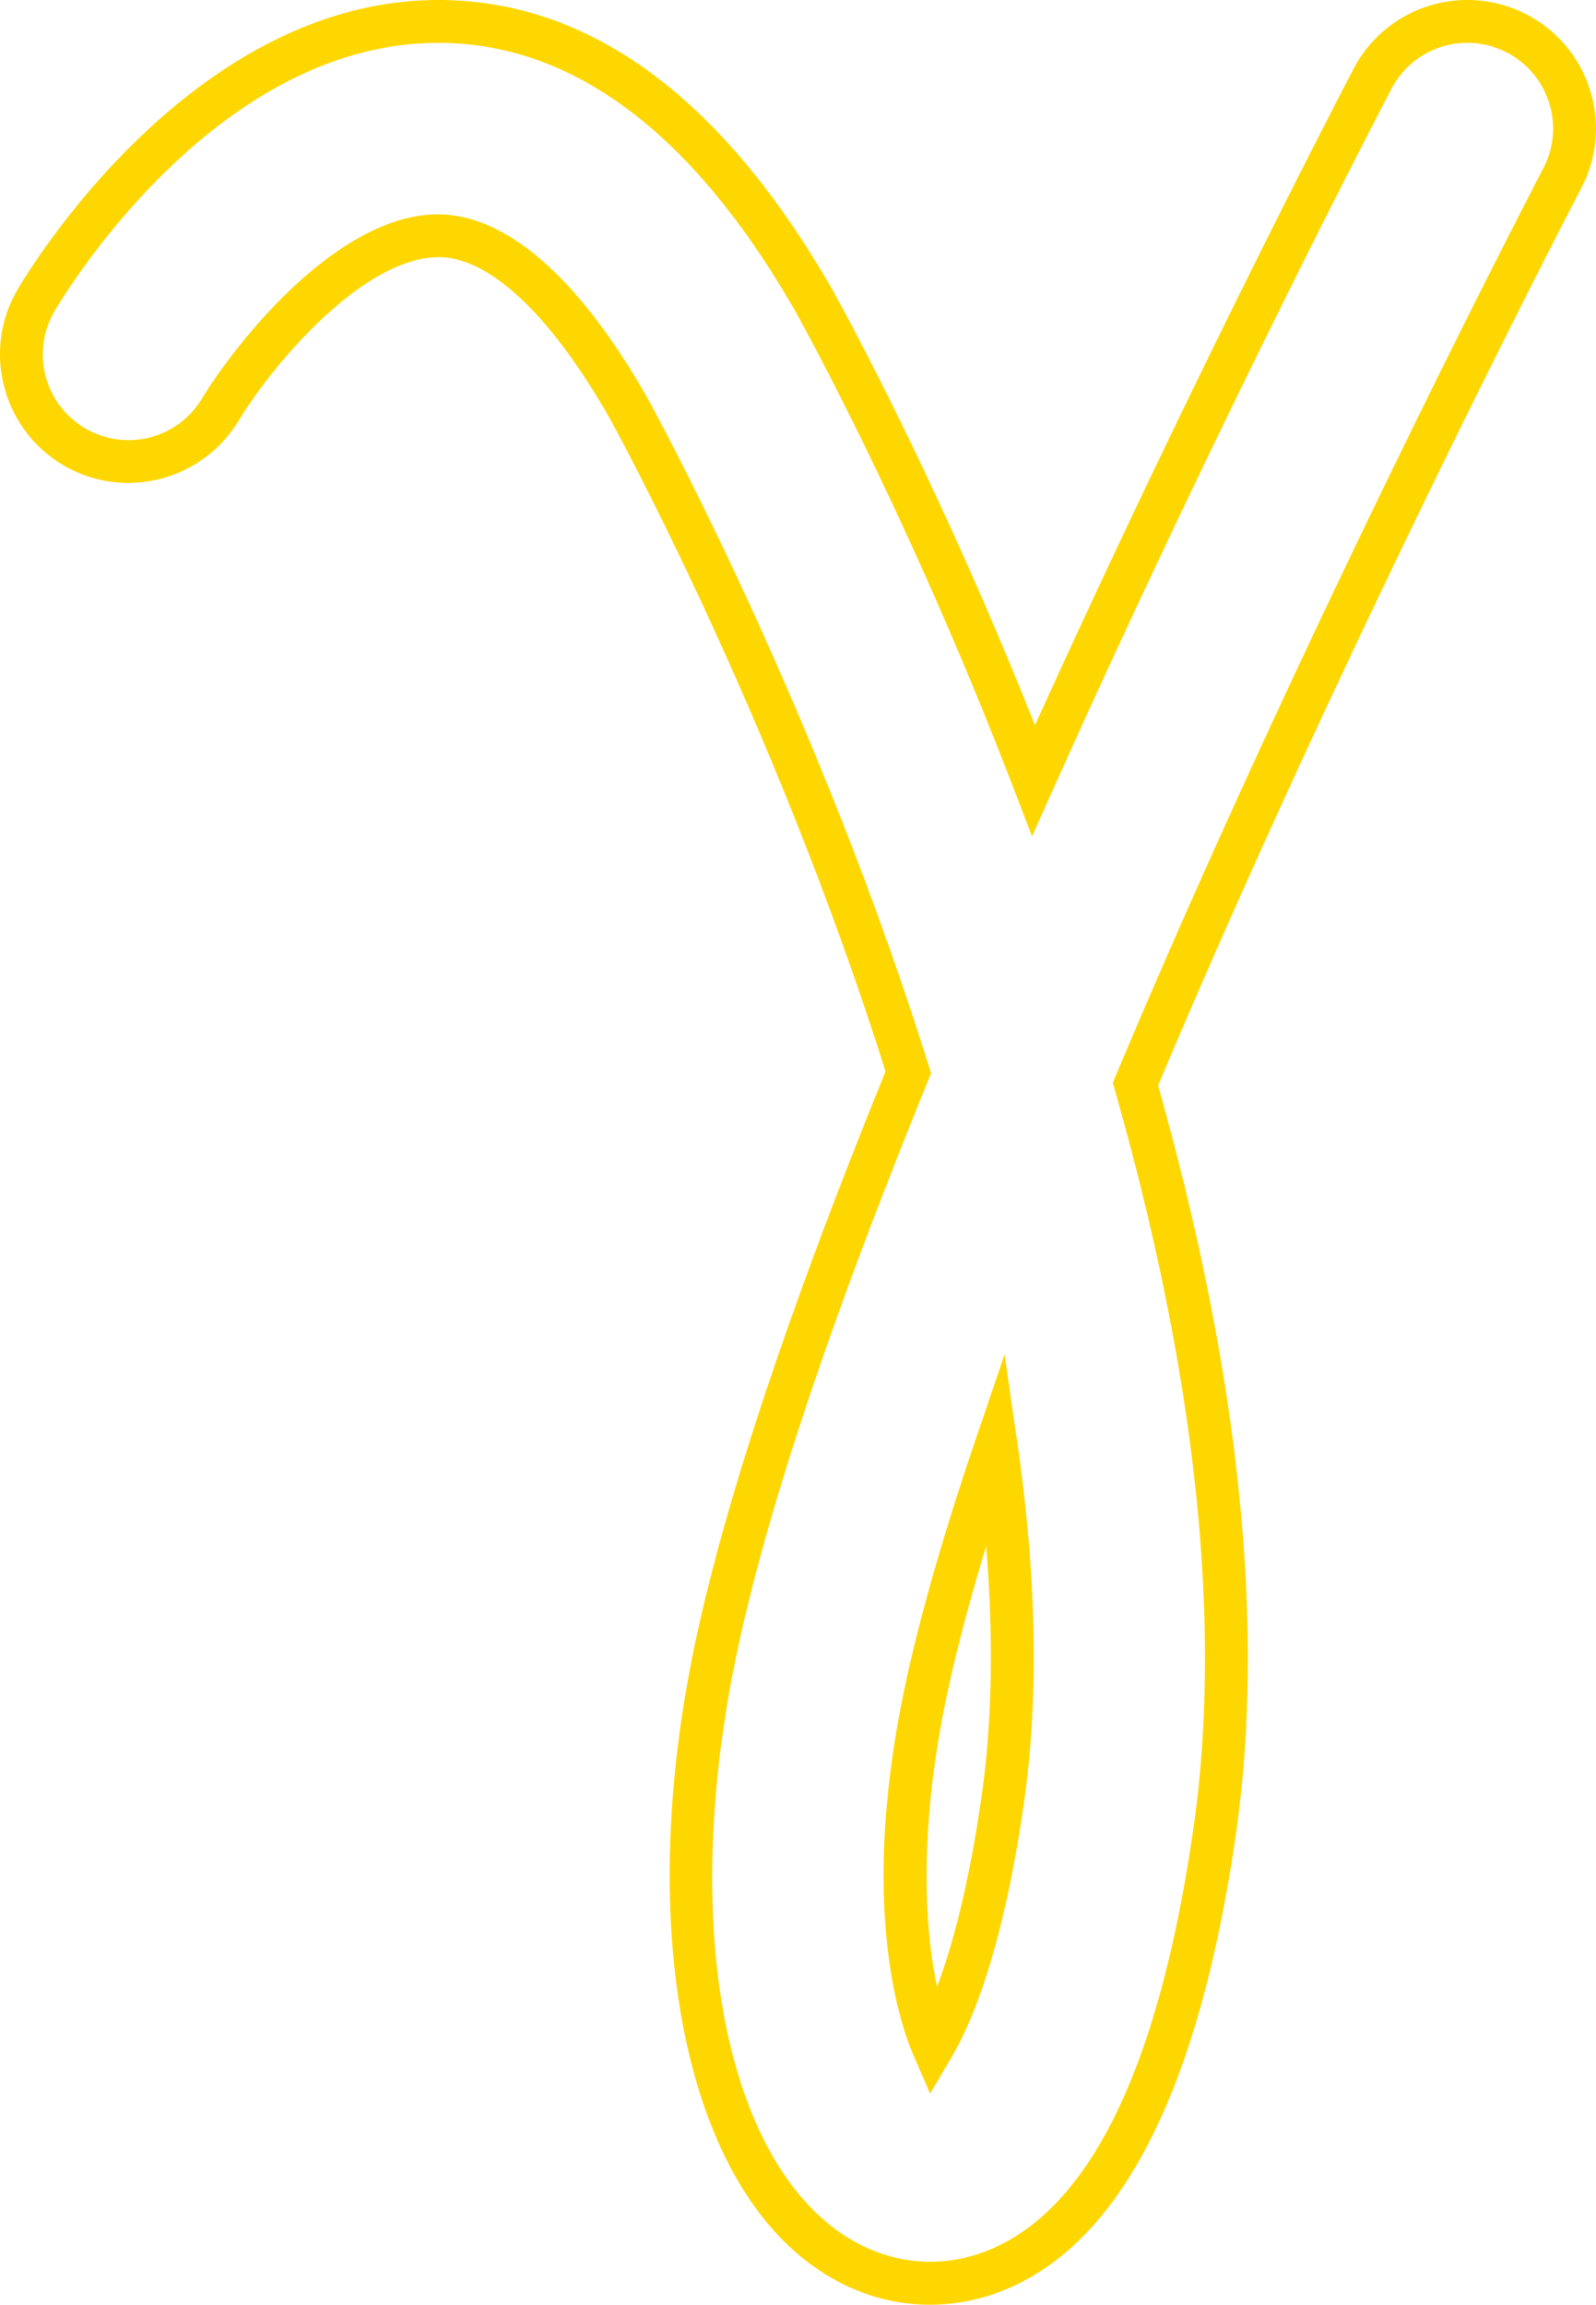 <svg xmlns="http://www.w3.org/2000/svg" xml:space="preserve" viewBox="18.254 4.162 63.494 91.676" x="0" y="0" class="icon-icon-0" data-fill-palette-color="accent" id="icon-0">
  <path d="M55.25 95.838c-1.895 0-3.715-0.701-5.267-2.025-4.694-4.012-6.313-13.453-4.125-24.052 1.179-5.706 3.744-13.436 7.625-22.979C48.981 32.51 42.546 20.866 42.481 20.75c-2.333-4.075-4.734-6.337-6.756-6.359-3.076 0-6.697 4.38-7.974 6.501a5.15 5.15 0 0 1-4.393 2.48c-0.919 0-1.824-0.25-2.616-0.724-2.413-1.443-3.209-4.581-1.775-6.995 0.699-1.176 7.102-11.491 16.723-11.491h0.112c5.979 0.048 11.225 3.938 15.589 11.563 0.443 0.798 4.193 7.626 8.037 17.286 6.127-13.521 11.995-24.81 12.67-26.103a5.1 5.1 0 0 1 4.537-2.746c0.818 0 1.636 0.201 2.365 0.583a5.08 5.08 0 0 1 2.51 3.001 5.07 5.07 0 0 1-0.348 3.898c-0.384 0.737-9.459 18.18-16.836 35.695 3.244 11.503 4.284 21.529 3.092 29.803-1.481 10.272-4.643 16.39-9.398 18.183a7.8 7.8 0 0 1-2.77 0.513M35.691 12.686c3.452 0.038 6.4 3.951 8.275 7.227 0.072 0.128 6.678 12.083 11.237 26.651l0.092 0.293-0.116 0.284c-3.907 9.578-6.481 17.305-7.65 22.965-2.066 10-0.667 18.796 3.561 22.411 1.848 1.577 4.17 2.024 6.328 1.214 4.131-1.558 6.928-7.22 8.312-16.831 1.169-8.104 0.117-17.989-3.124-29.381l-0.082-0.288 0.116-0.275c7.423-17.673 16.624-35.356 17.011-36.1 0.422-0.808 0.505-1.73 0.232-2.599s-0.867-1.58-1.674-2.001a3.401 3.401 0 0 0-4.6 1.442c-0.704 1.347-7.062 13.577-13.459 27.861l-0.839 1.872-0.735-1.915c-4.047-10.543-8.209-18.123-8.671-18.953-4.035-7.051-8.787-10.652-14.12-10.695h-0.096c-8.678 0-14.609 9.566-15.257 10.657a3.41 3.41 0 0 0 1.184 4.661c0.528 0.315 1.13 0.482 1.742 0.482a3.4 3.4 0 0 0 2.933-1.655c1.227-2.038 5.308-7.327 9.4-7.327M55.256 87.44l-0.666-1.538c-0.533-1.233-2.141-5.918-0.385-14.417 0.578-2.795 1.543-6.188 2.871-10.09l1.142-3.354 0.508 3.507c0.775 5.346 0.861 10.183 0.257 14.378-0.819 5.678-2.016 8.61-2.877 10.071z m2.229-21.769c-0.7 2.298-1.239 4.359-1.61 6.158-1.004 4.857-0.894 8.762-0.342 11.363 0.581-1.549 1.246-3.933 1.761-7.51 0.434-3 0.496-6.355 0.191-10.011" fill="#ffd700" data-fill-palette-color="accent">
  </path>
</svg>